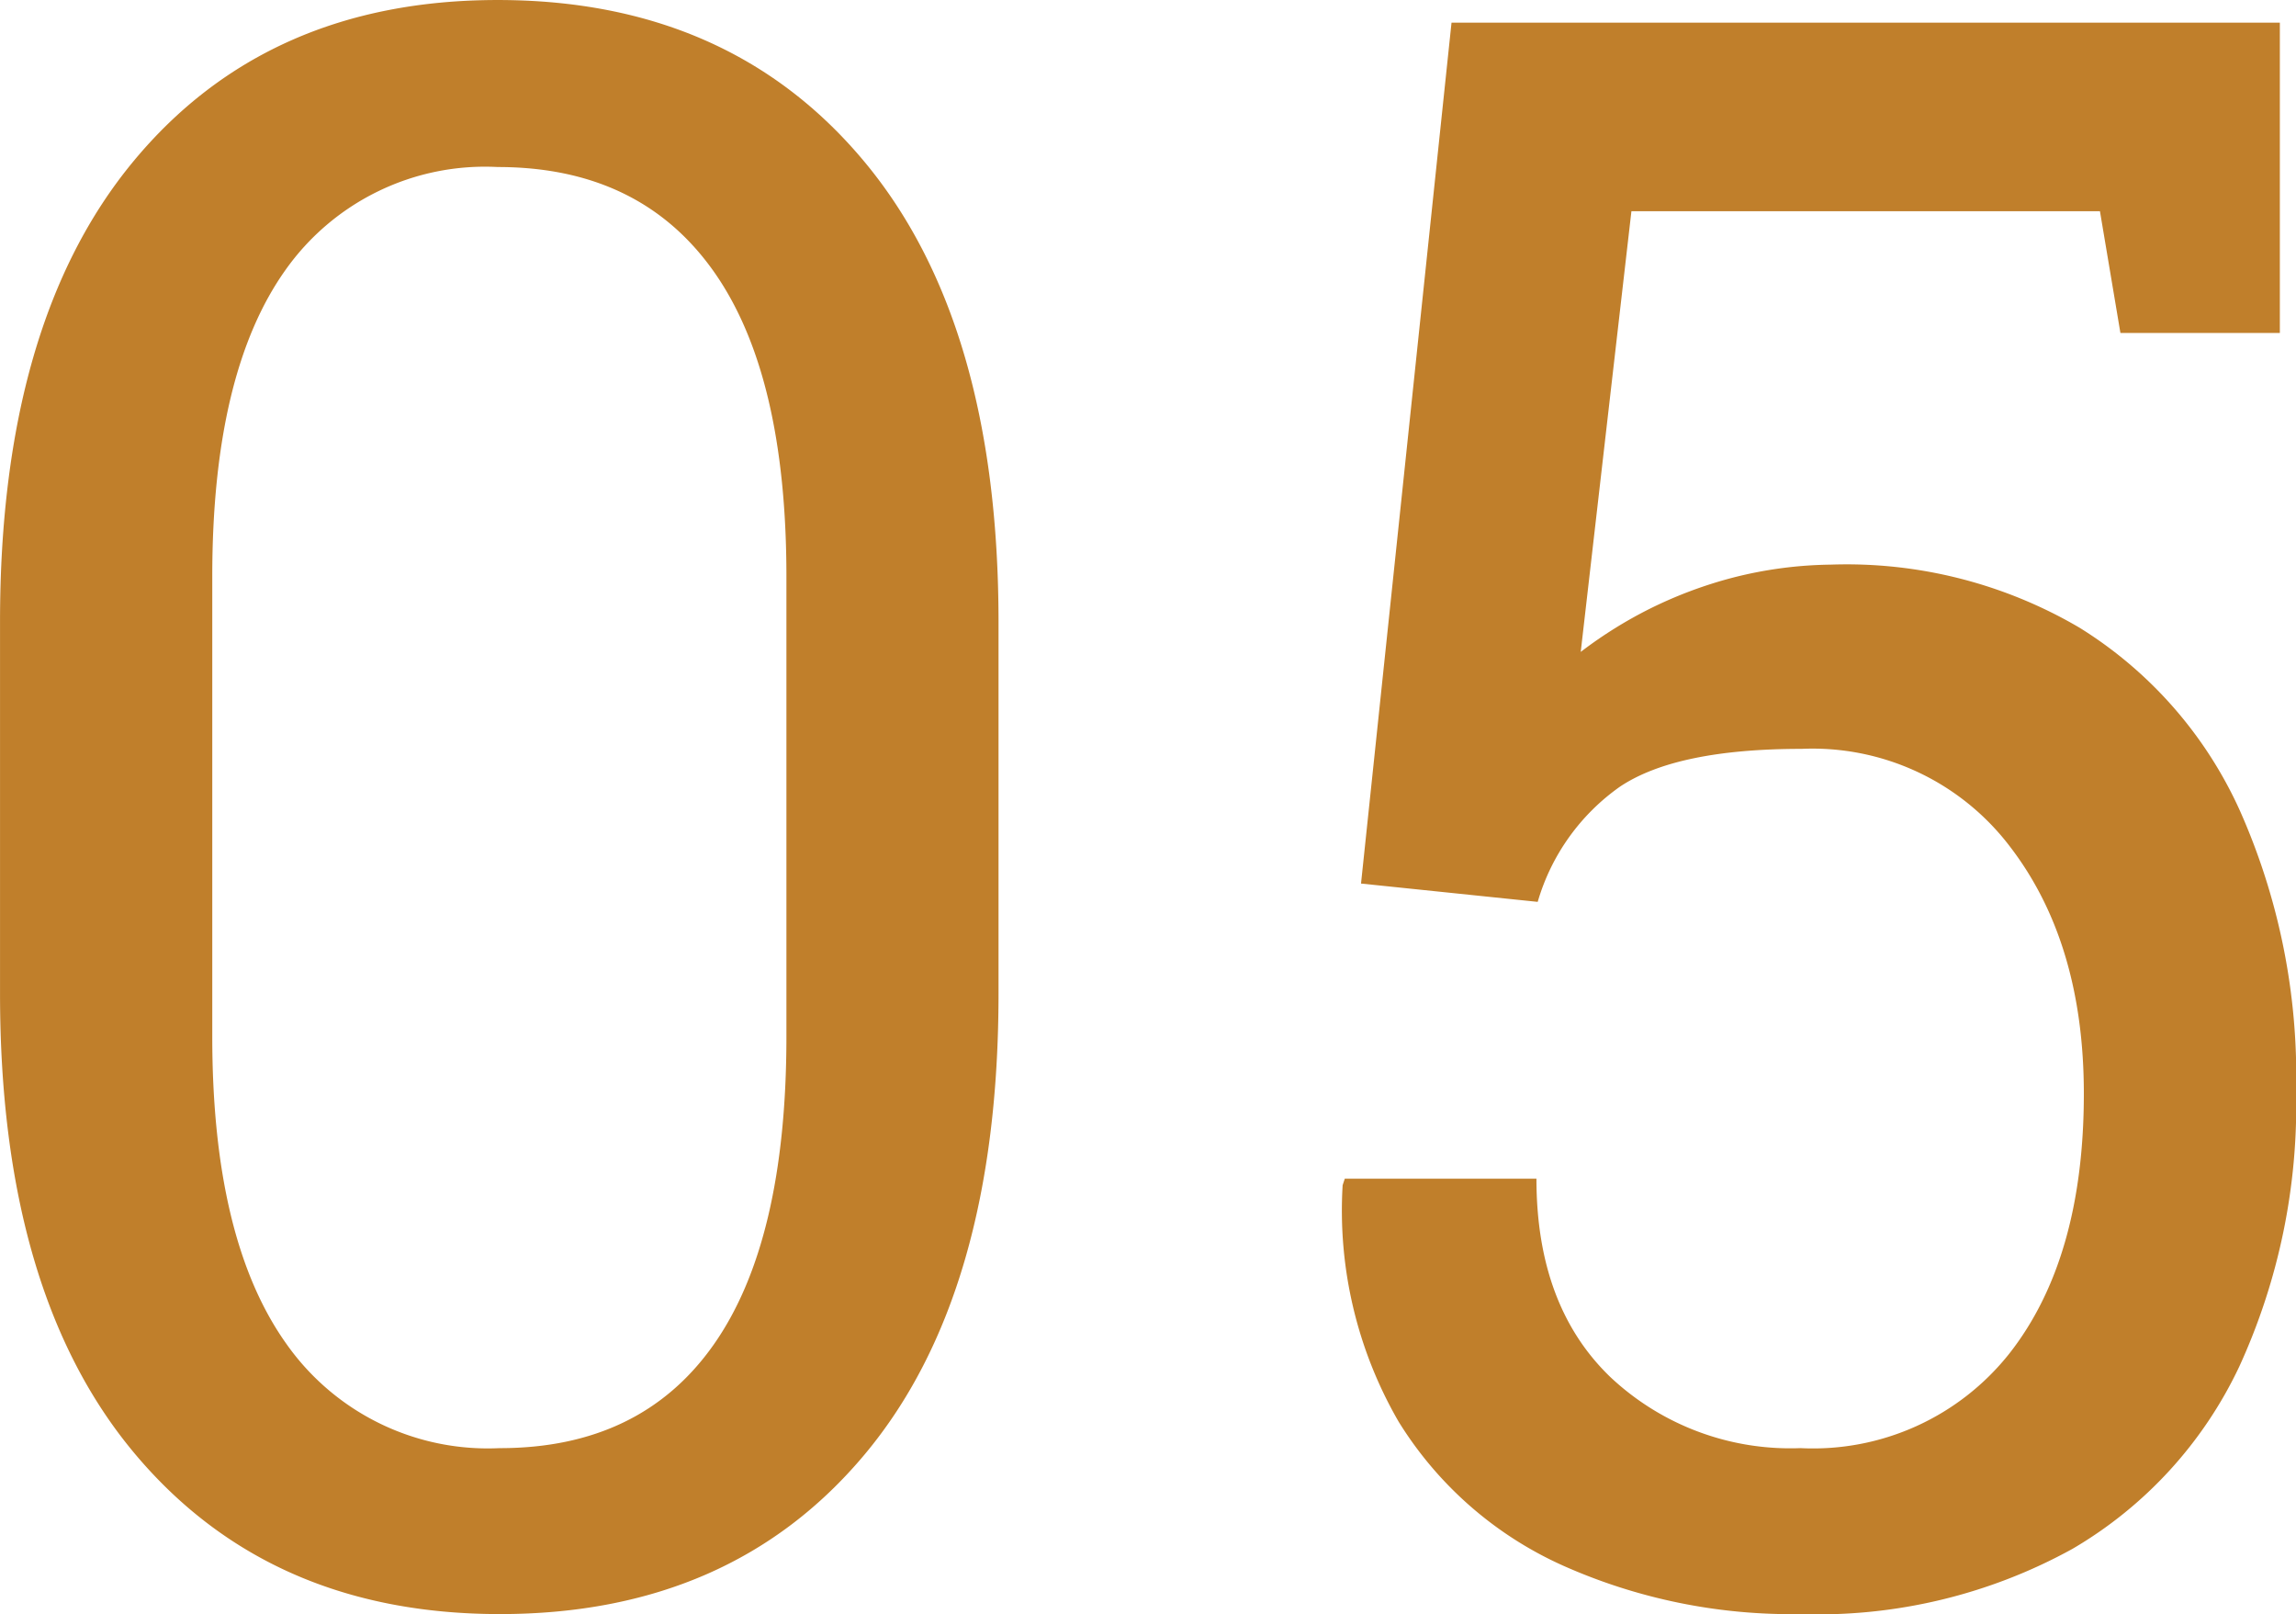 <svg xmlns="http://www.w3.org/2000/svg" width="100.95" height="70.95" viewBox="0 0 100.95 70.95">
  <path id="パス_142220" data-name="パス 142220" d="M-27.977.995q-10.136,0-16.056-7.057t-5.92-20.224v-16.34q0-13.167,5.873-20.248t16.009-7.081q10.183,0,16.1,7.081t5.92,20.248v16.34q0,13.214-5.873,20.248T-27.977.995Zm0-7.294q6.2,0,9.4-4.547t3.2-13.546V-44.616q0-8.952-3.244-13.475t-9.449-4.523A10.744,10.744,0,0,0-37.4-58.091q-3.221,4.523-3.221,13.475v20.224q0,8.952,3.268,13.522A10.828,10.828,0,0,0-27.977-6.3ZM29.209.995A24.643,24.643,0,0,1,18.765-1.137,16.379,16.379,0,0,1,11.542-7.46a18.518,18.518,0,0,1-2.463-10.4l.095-.284H17.6q0,5.589,3.244,8.715A11.549,11.549,0,0,0,29.209-6.3,11.007,11.007,0,0,0,38.4-10.467q3.268-4.168,3.268-11.415,0-6.678-3.292-10.917a10.9,10.9,0,0,0-9.117-4.239q-5.494,0-7.981,1.658a9.407,9.407,0,0,0-3.623,5.068l-7.768-.805,3.979-37.843H50.286V-55.32h-7.01l-.9-5.352h-20.6L19.547-41.3a19.037,19.037,0,0,1,3.079-1.918,18.918,18.918,0,0,1,3.623-1.35,18.153,18.153,0,0,1,4.286-.568,20.218,20.218,0,0,1,10.941,2.771,18.333,18.333,0,0,1,7.057,8.052A28.723,28.723,0,0,1,51-21.977,27.545,27.545,0,0,1,48.509-9.9a18.355,18.355,0,0,1-7.341,8.028A23.169,23.169,0,0,1,29.209.995Z" transform="translate(49.954 69.956)" fill="#c07f2b"/>
</svg>
